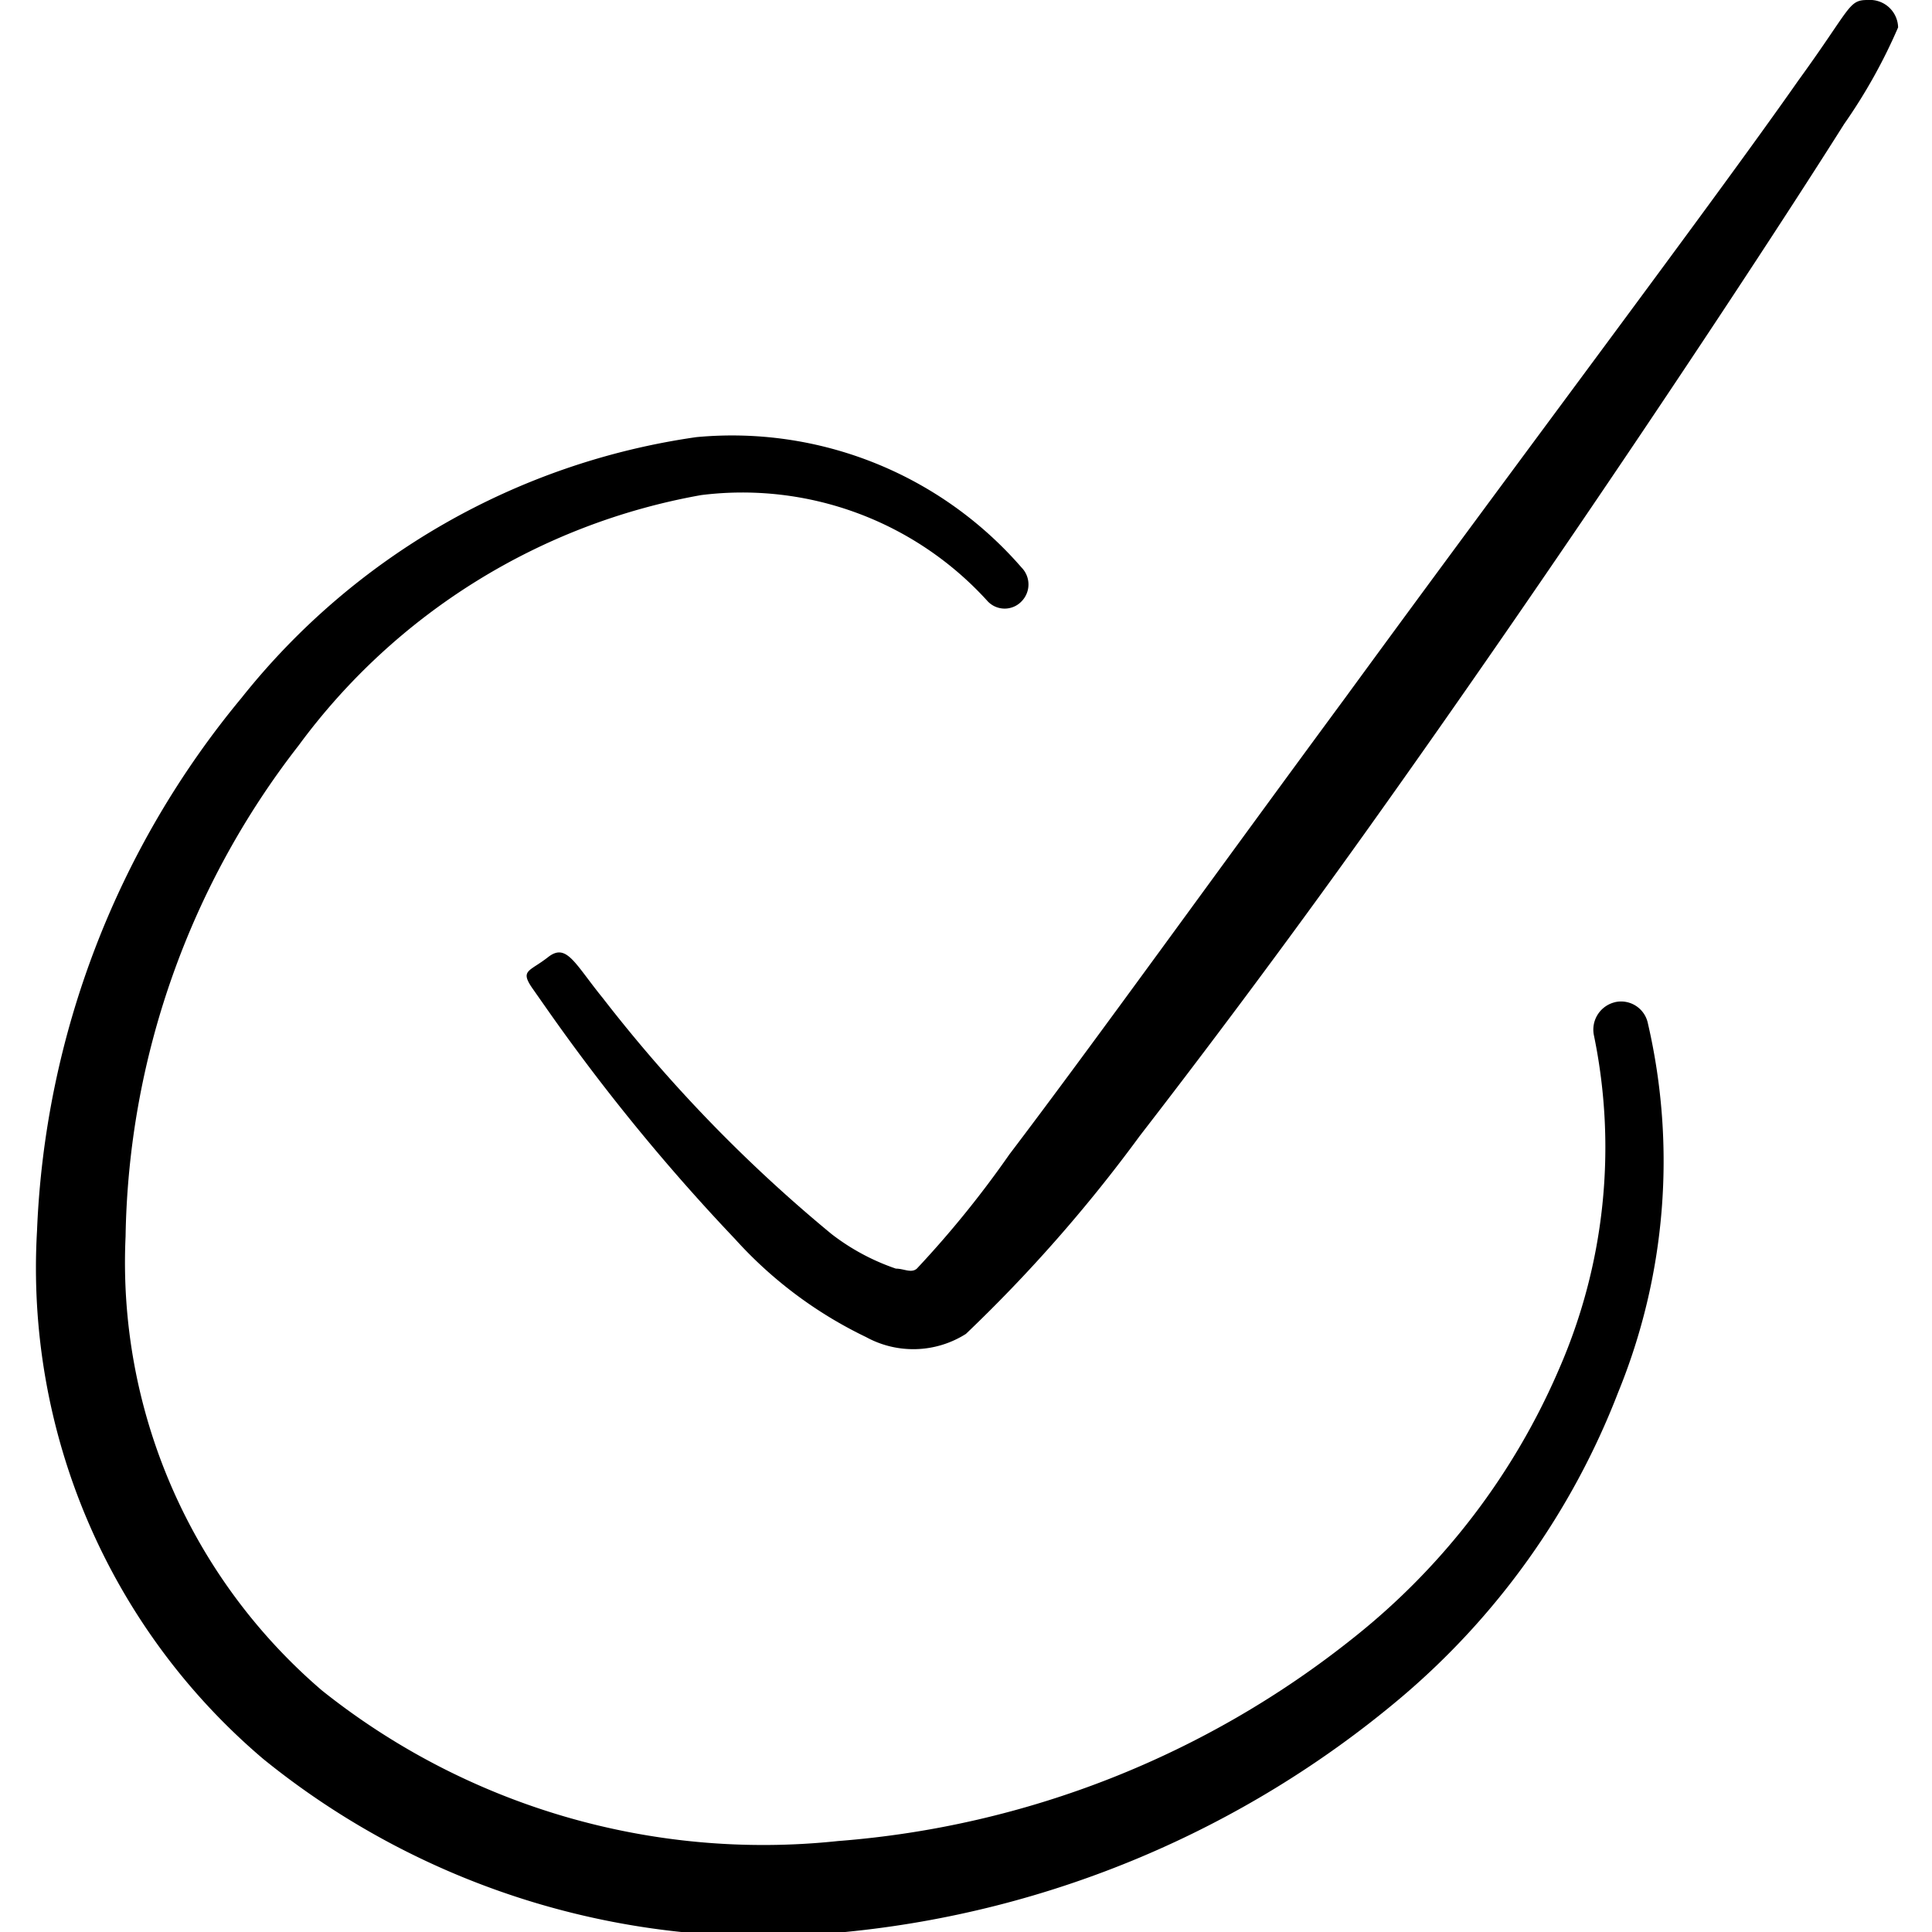 <svg xmlns="http://www.w3.org/2000/svg" viewBox="0 0 50 50" id="Form-Validation-Check-Circle--Streamline-Freehand" height="50" width="50">
  <desc>
    Form Validation Check Circle Streamline Icon: https://streamlinehq.com
  </desc>
  <g>
    <path d="M41.792 25.938a0.729 0.729 0 0 0 -0.542 0.854 14.333 14.333 0 0 1 -0.896 8.625 17.896 17.896 0 0 1 -5.312 6.958 24.375 24.375 0 0 1 -13.354 5.271A18.312 18.312 0 0 1 8.333 43.75a14.583 14.583 0 0 1 -5.083 -11.75 21.229 21.229 0 0 1 4.479 -12.708 16.521 16.521 0 0 1 10.417 -6.479 8.563 8.563 0 0 1 7.417 2.75 0.604 0.604 0 0 0 0.875 0 0.625 0.625 0 0 0 0 -0.875 9.917 9.917 0 0 0 -8.417 -3.375A18.354 18.354 0 0 0 6.25 18.062a23.042 23.042 0 0 0 -5.292 13.792 16.667 16.667 0 0 0 5.854 13.667A20.542 20.542 0 0 0 21.875 50a26.271 26.271 0 0 0 14.354 -6.042 19.563 19.563 0 0 0 5.646 -7.917 15.812 15.812 0 0 0 0.771 -9.562 0.708 0.708 0 0 0 -0.854 -0.542Z" fill="#000000" fill-rule="evenodd" stroke-width="2.083"></path>
    <path d="M48.333 0c-0.5 0 -0.417 0.188 -1.792 2.083 -2.188 3.125 -7.104 9.646 -11.729 15.979 -3.333 4.521 -6.521 8.958 -8.688 11.812a26.229 26.229 0 0 1 -2.396 2.958c-0.146 0.125 -0.333 0 -0.542 0a5.75 5.75 0 0 1 -1.667 -0.896 38.271 38.271 0 0 1 -5.917 -6.104c-0.729 -0.896 -0.938 -1.438 -1.417 -1.062s-0.729 0.333 -0.417 0.792l0.438 0.625a51.771 51.771 0 0 0 4.813 5.875 10.958 10.958 0 0 0 3.396 2.542 2.542 2.542 0 0 0 2.583 -0.083 38.646 38.646 0 0 0 4.5 -5.125c1.708 -2.208 3.771 -4.958 5.854 -7.875 4.896 -6.854 10.021 -14.583 12.375 -18.312a14.104 14.104 0 0 0 1.396 -2.5 0.729 0.729 0 0 0 -0.792 -0.708Z" fill="#000000" fill-rule="evenodd" stroke-width="2.083"></path>
  </g>
</svg>